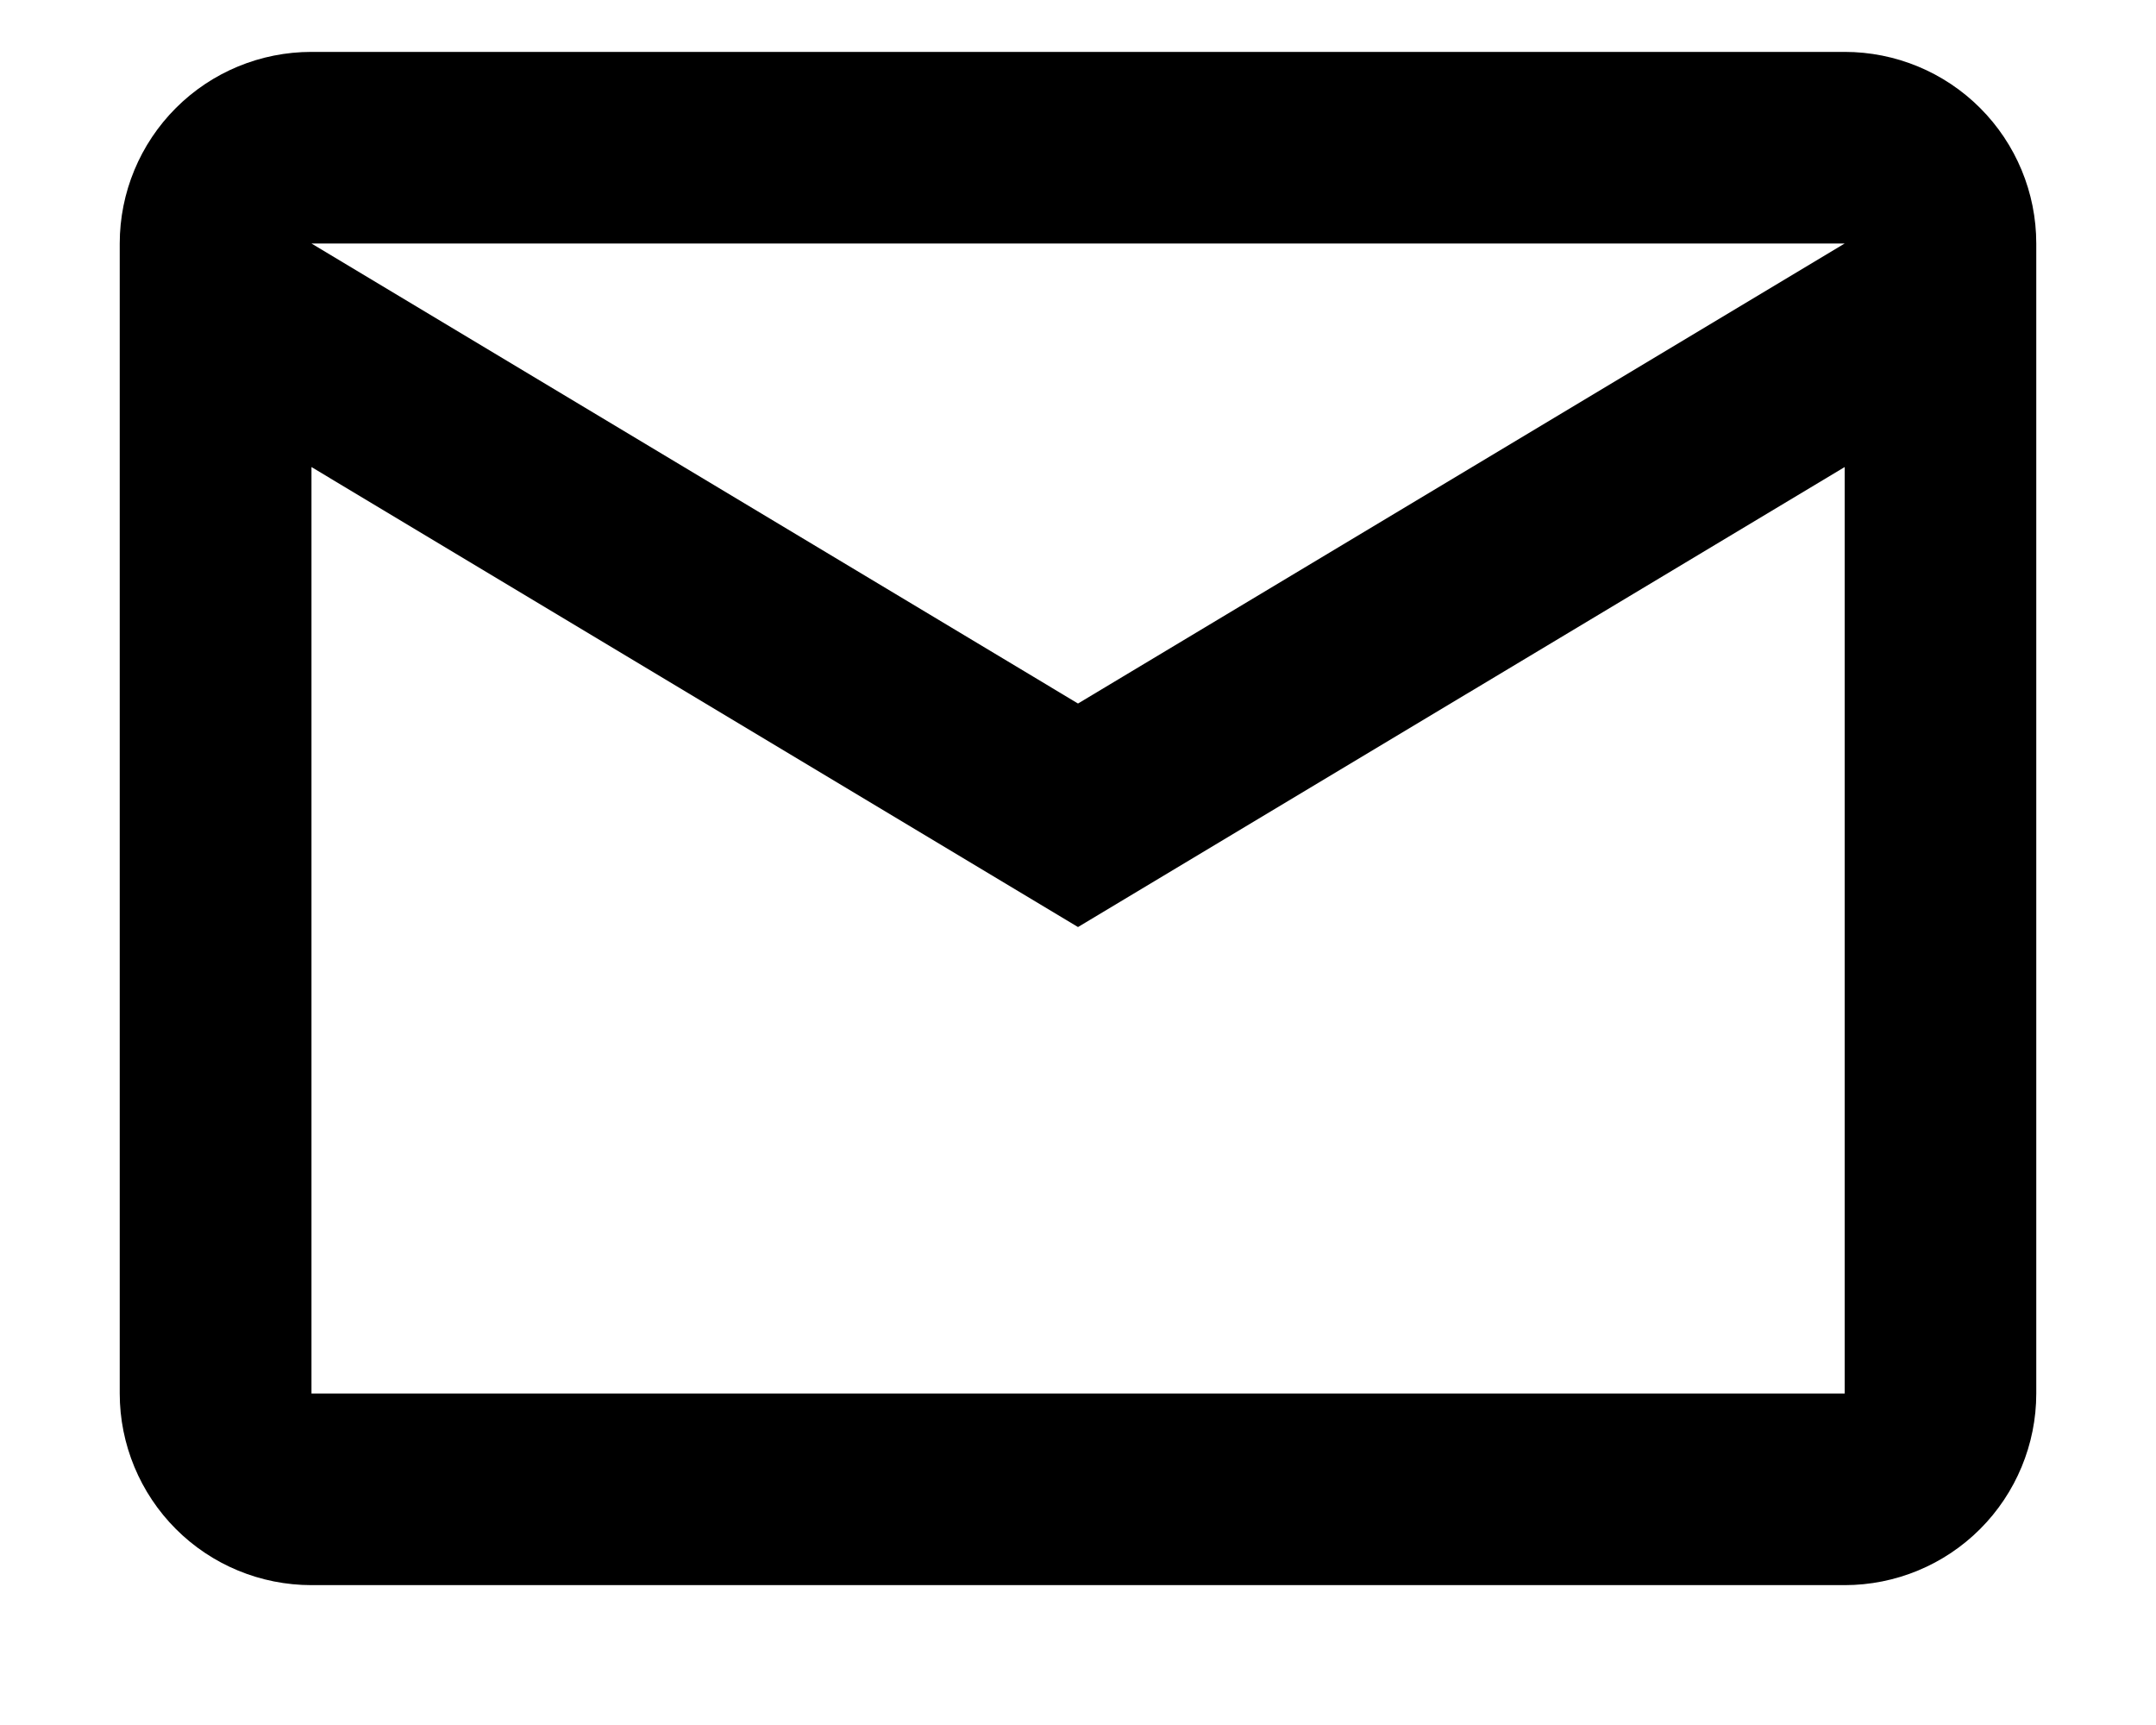 <svg width="15" height="12" viewBox="0 0 15 12" fill="none" xmlns="http://www.w3.org/2000/svg">
<path d="M12.834 0.361H2.167C1.813 0.361 1.474 0.501 1.224 0.751C0.974 1.001 0.833 1.34 0.833 1.694L0.833 9.694C0.833 10.047 0.974 10.387 1.224 10.637C1.474 10.887 1.813 11.027 2.167 11.027H12.834C13.187 11.027 13.526 10.887 13.776 10.637C14.026 10.387 14.167 10.047 14.167 9.694V1.694C14.167 1.34 14.026 1.001 13.776 0.751C13.526 0.501 13.187 0.361 12.834 0.361ZM12.834 9.694H2.167V3.249L7.5 6.449L12.834 3.249V9.694ZM7.5 4.894L2.167 1.694H12.834L7.5 4.894Z" fill="black"/>
</svg>
